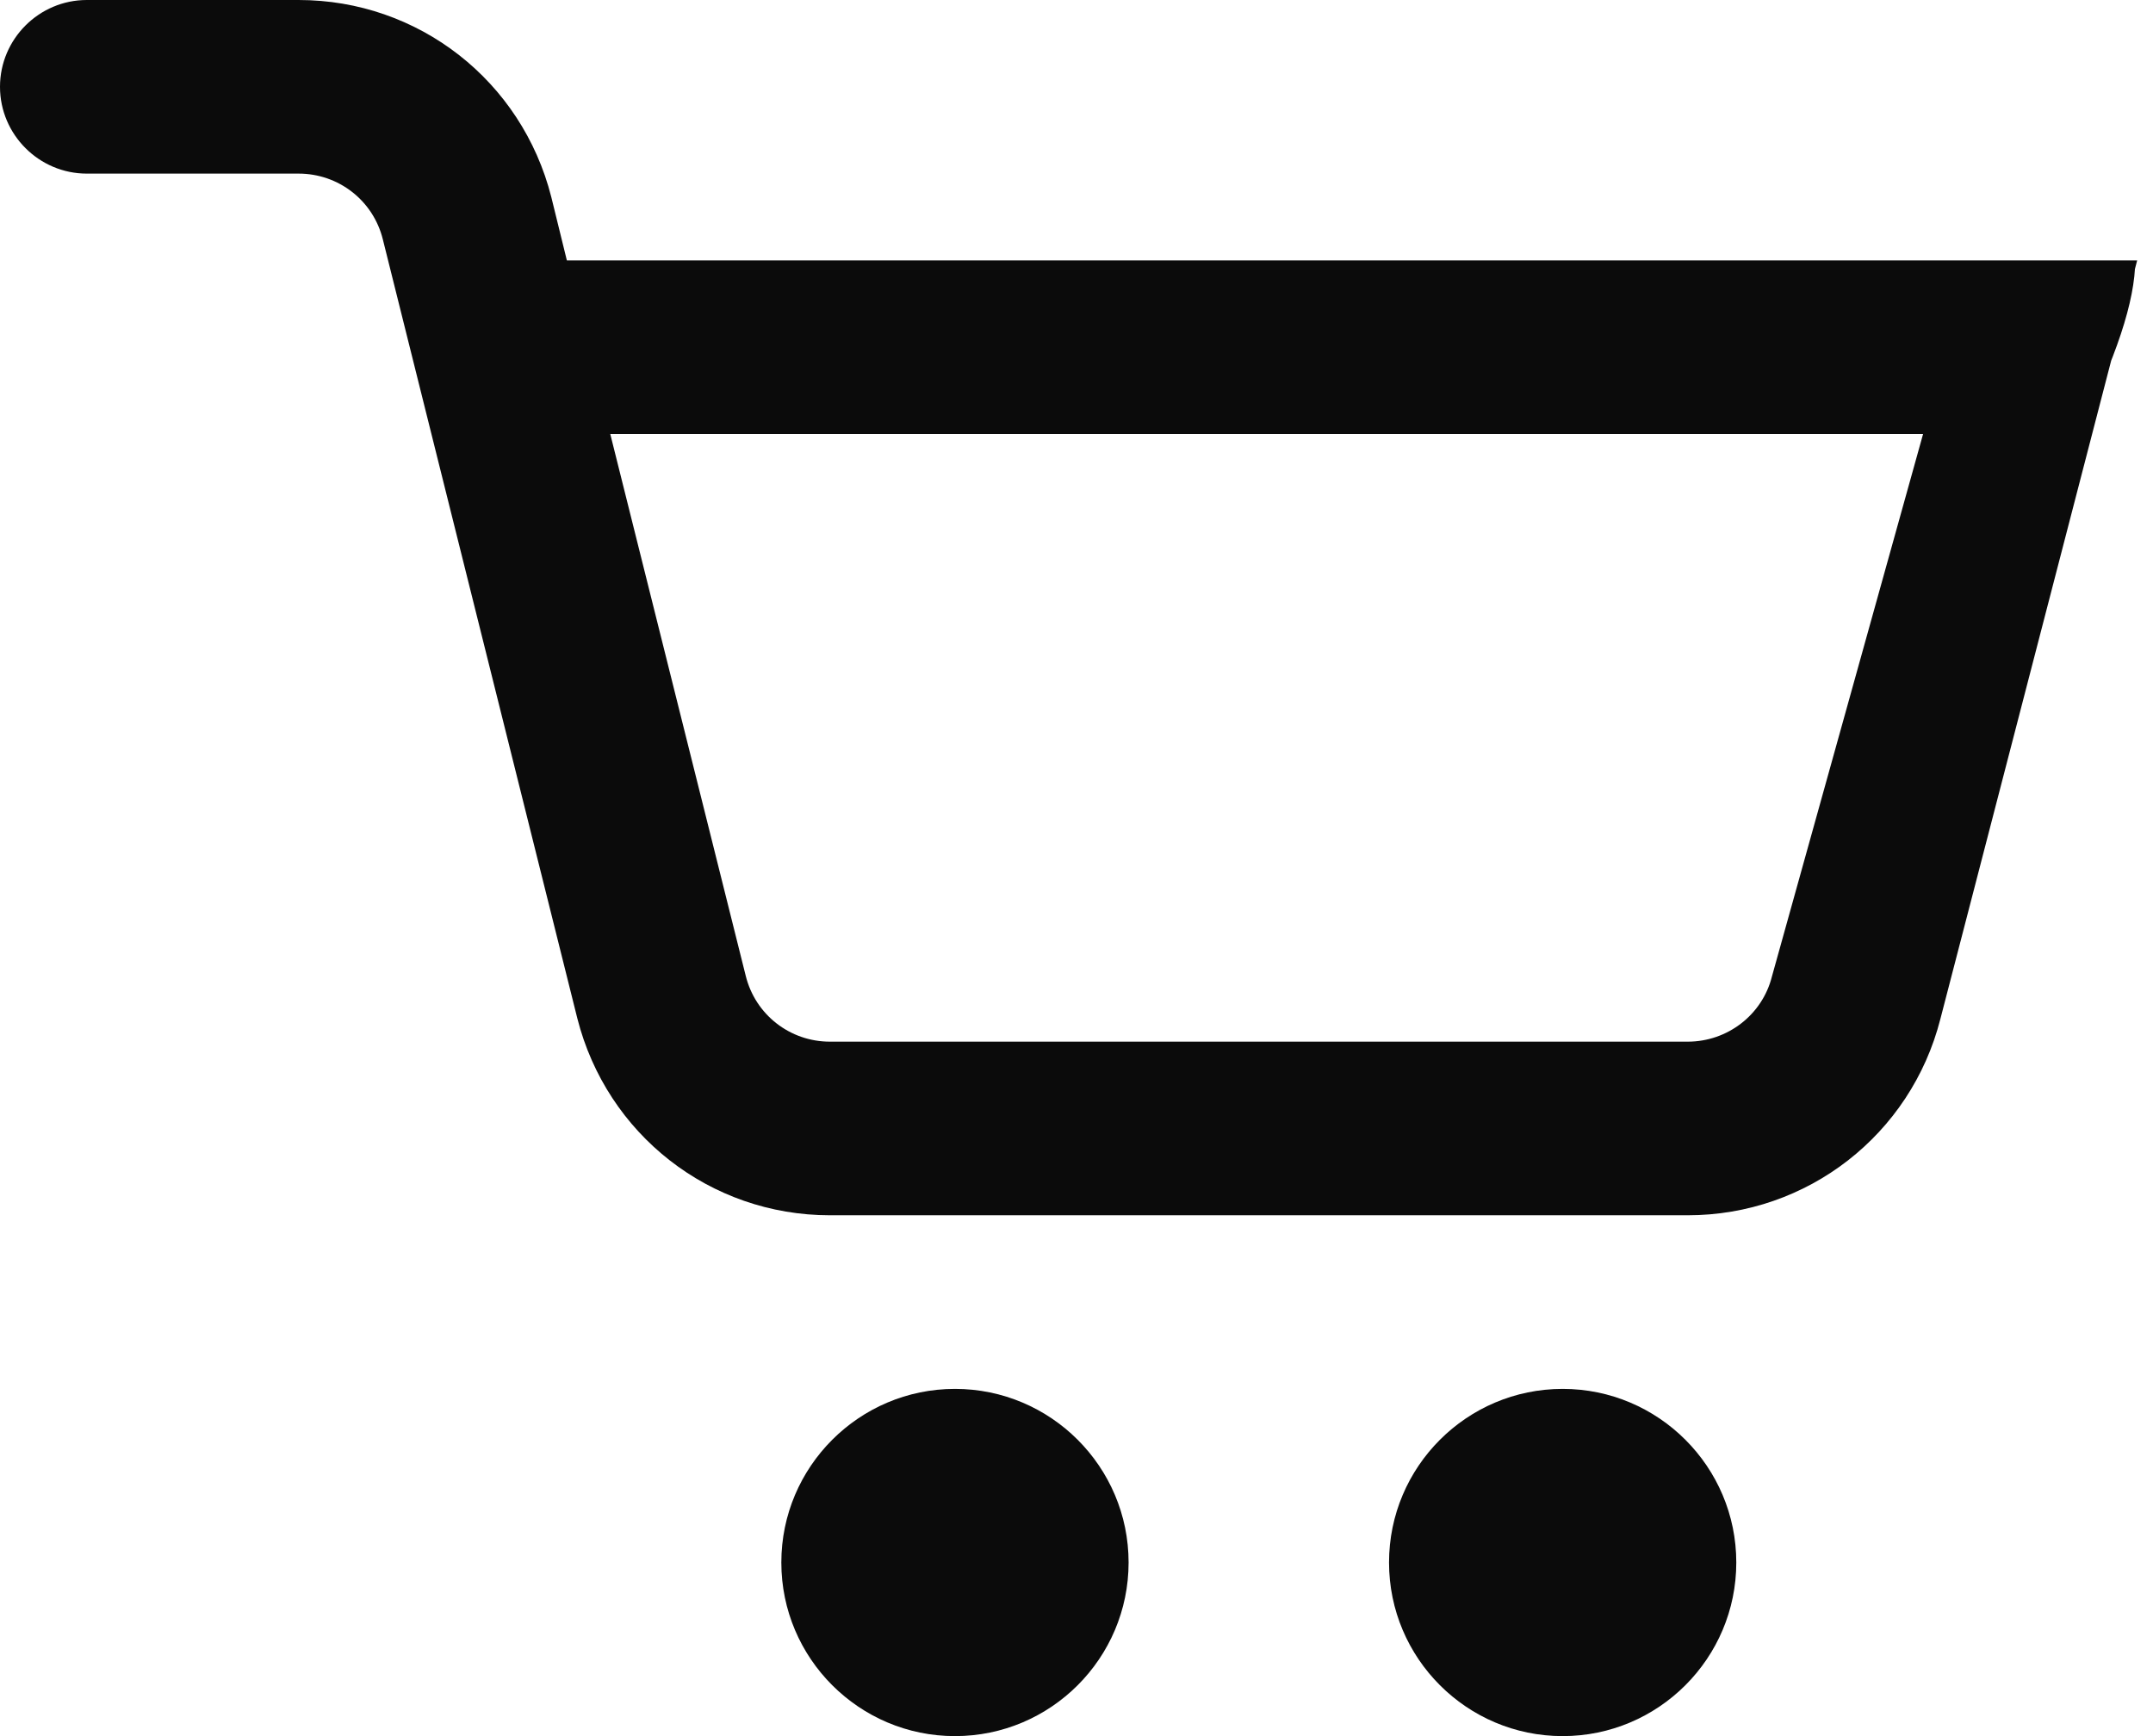 <?xml version="1.0" encoding="UTF-8"?>
<svg width="31px" height="25px" viewBox="0 0 31 25" version="1.1" xmlns="http://www.w3.org/2000/svg" xmlns:xlink="http://www.w3.org/1999/xlink">
    <title>08A4DE54-D583-4B2E-81AE-B7AAD501F2C7</title>
    <g id="Ana-Sayfa" stroke="none" stroke-width="1" fill="none" fill-rule="evenodd">
        <g id="Ana-sayfa-1200px-markamama" transform="translate(-1495, -106)" fill="#0B0B0B" fill-rule="nonzero">
            <path d="M1508.75,126 C1510.129,126 1511.25,127.121 1511.25,128.5 C1511.25,129.879 1510.129,131 1508.75,131 C1507.371,131 1506.25,129.879 1506.25,128.5 C1506.25,127.121 1507.371,126 1508.75,126 Z M1517.5,126 C1518.879,126 1520,127.121 1520,128.5 C1520,129.879 1518.879,131 1517.5,131 C1516.121,131 1515,129.879 1515,128.5 C1515,127.121 1516.121,126 1517.5,126 Z M1525.772,109.75 L1523.386,109.75 L1520.513,120.062 C1520.375,120.612 1519.875,121 1519.3,121 L1506.95,121 C1506.375,121 1505.875,120.612 1505.737,120.05 L1503.787,112.25 L1524.917,112.25 C1525.468,111.164 1525.744,110.33 1525.744,109.75 L1503.162,109.75 L1502.938,108.838 C1502.513,107.162 1501.025,106 1499.3,106 L1496.25,106 C1495.562,106 1495,106.562 1495,107.25 C1495,107.938 1495.562,108.5 1496.25,108.5 L1499.3,108.5 C1499.875,108.5 1500.375,108.888 1500.513,109.45 L1503.312,120.662 C1503.737,122.338 1505.225,123.5 1506.95,123.5 L1519.3,123.5 C1521.025,123.5 1522.513,122.338 1522.938,120.675 L1525.772,109.75 Z" id="Shape"></path>
        </g>
    </g>
</svg>